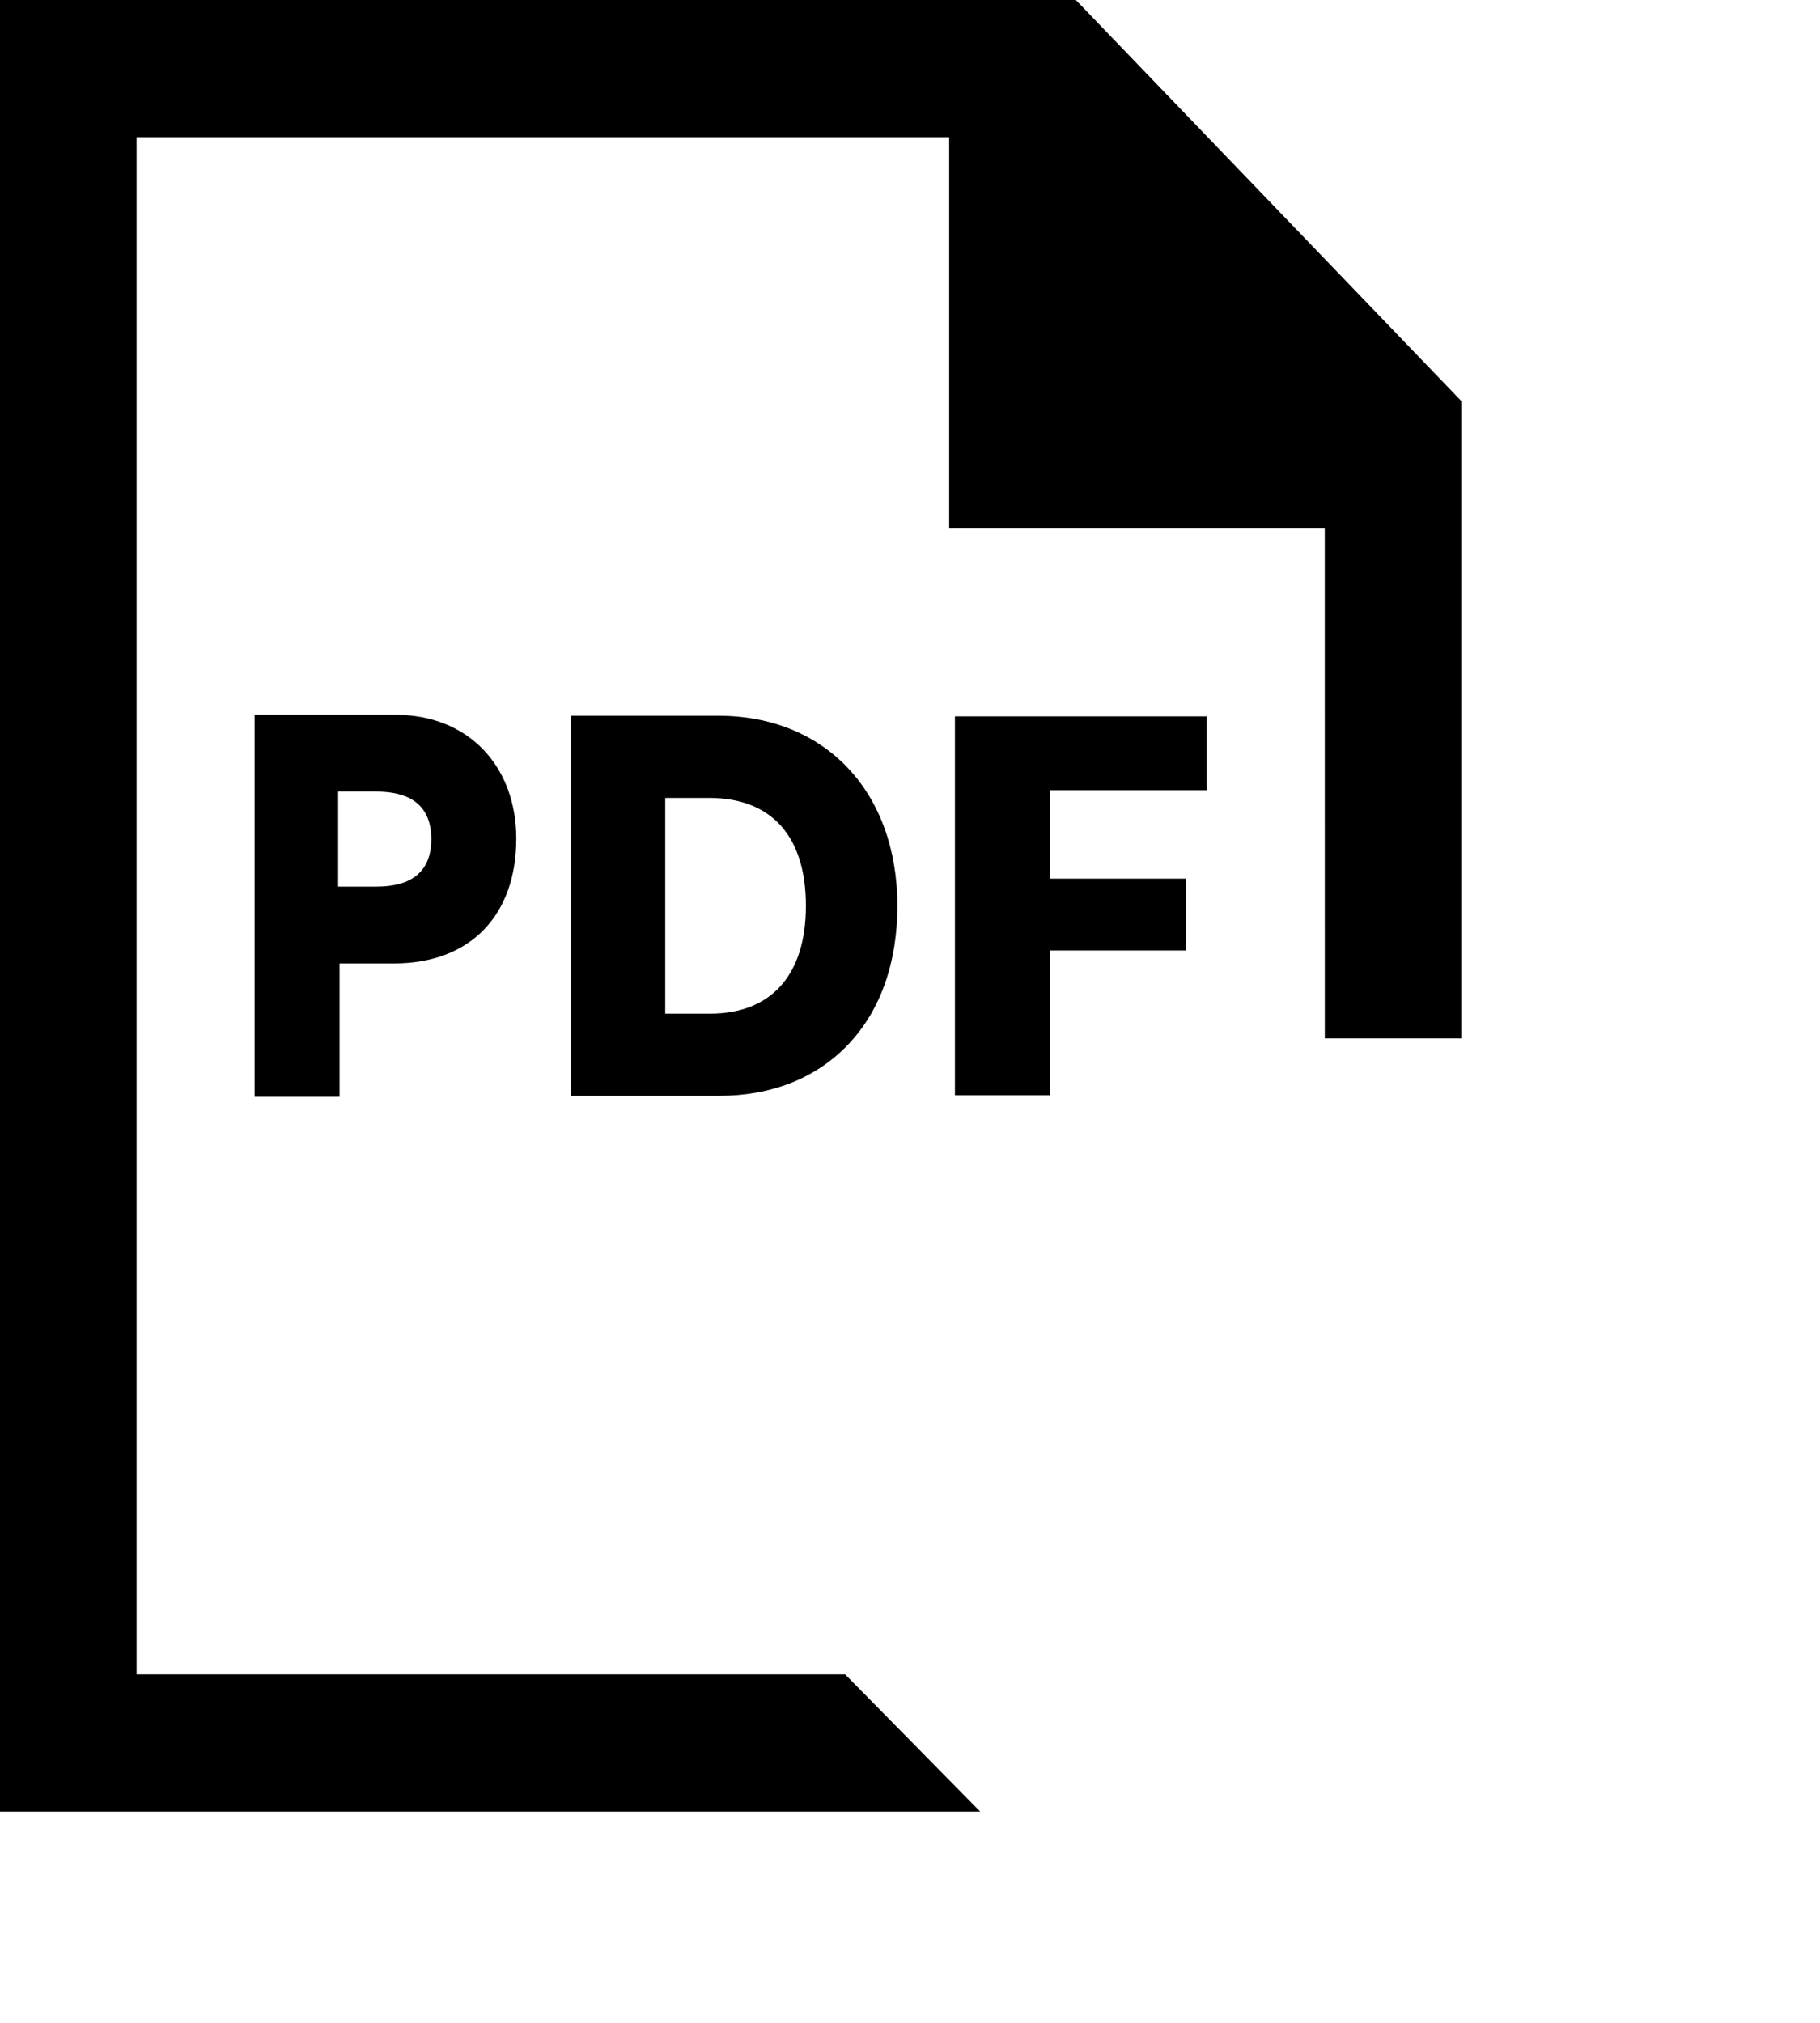 <svg width="45" height="50" viewBox="0 0 45 50" fill="none" xmlns="http://www.w3.org/2000/svg">
<g clip-path="url(#clip0_2070_2023)">
<path d="M20.897 41.387H3.377V3.392H23.469V13.06H32.755L32.756 25.667H36.132V9.913L26.601 0H0V44.779H24.236L20.897 41.387Z" fill="black"/>
<path d="M8.396 23.814H9.741C11.623 23.814 12.765 22.632 12.765 20.729C12.765 18.955 11.6 17.668 9.776 17.668H6.295V27.112H8.396V23.814V23.814ZM8.361 19.566H9.301C10.064 19.566 10.664 19.848 10.664 20.741C10.664 21.634 10.063 21.915 9.313 21.915H8.36V19.566H8.361Z" fill="black"/>
<path d="M25.959 23.494H29.325V21.718H25.959V19.532H29.838V17.707H23.611V27.072H25.959V23.494Z" fill="black"/>
<path d="M20.963 25.827C21.765 24.989 22.188 23.8 22.188 22.39C22.188 19.58 20.41 17.692 17.762 17.692H14.115V27.086H17.785C19.076 27.086 20.175 26.65 20.963 25.827ZM16.448 25.055V19.723H17.533C19.076 19.723 19.926 20.67 19.926 22.389C19.926 24.108 19.062 25.055 17.557 25.055H16.447L16.448 25.055Z" fill="black"/>
</g>
<defs>
<clipPath id="clip0_2070_2023">
<rect width="45" height="50" fill="white"/>
</clipPath>
</defs>
</svg>

